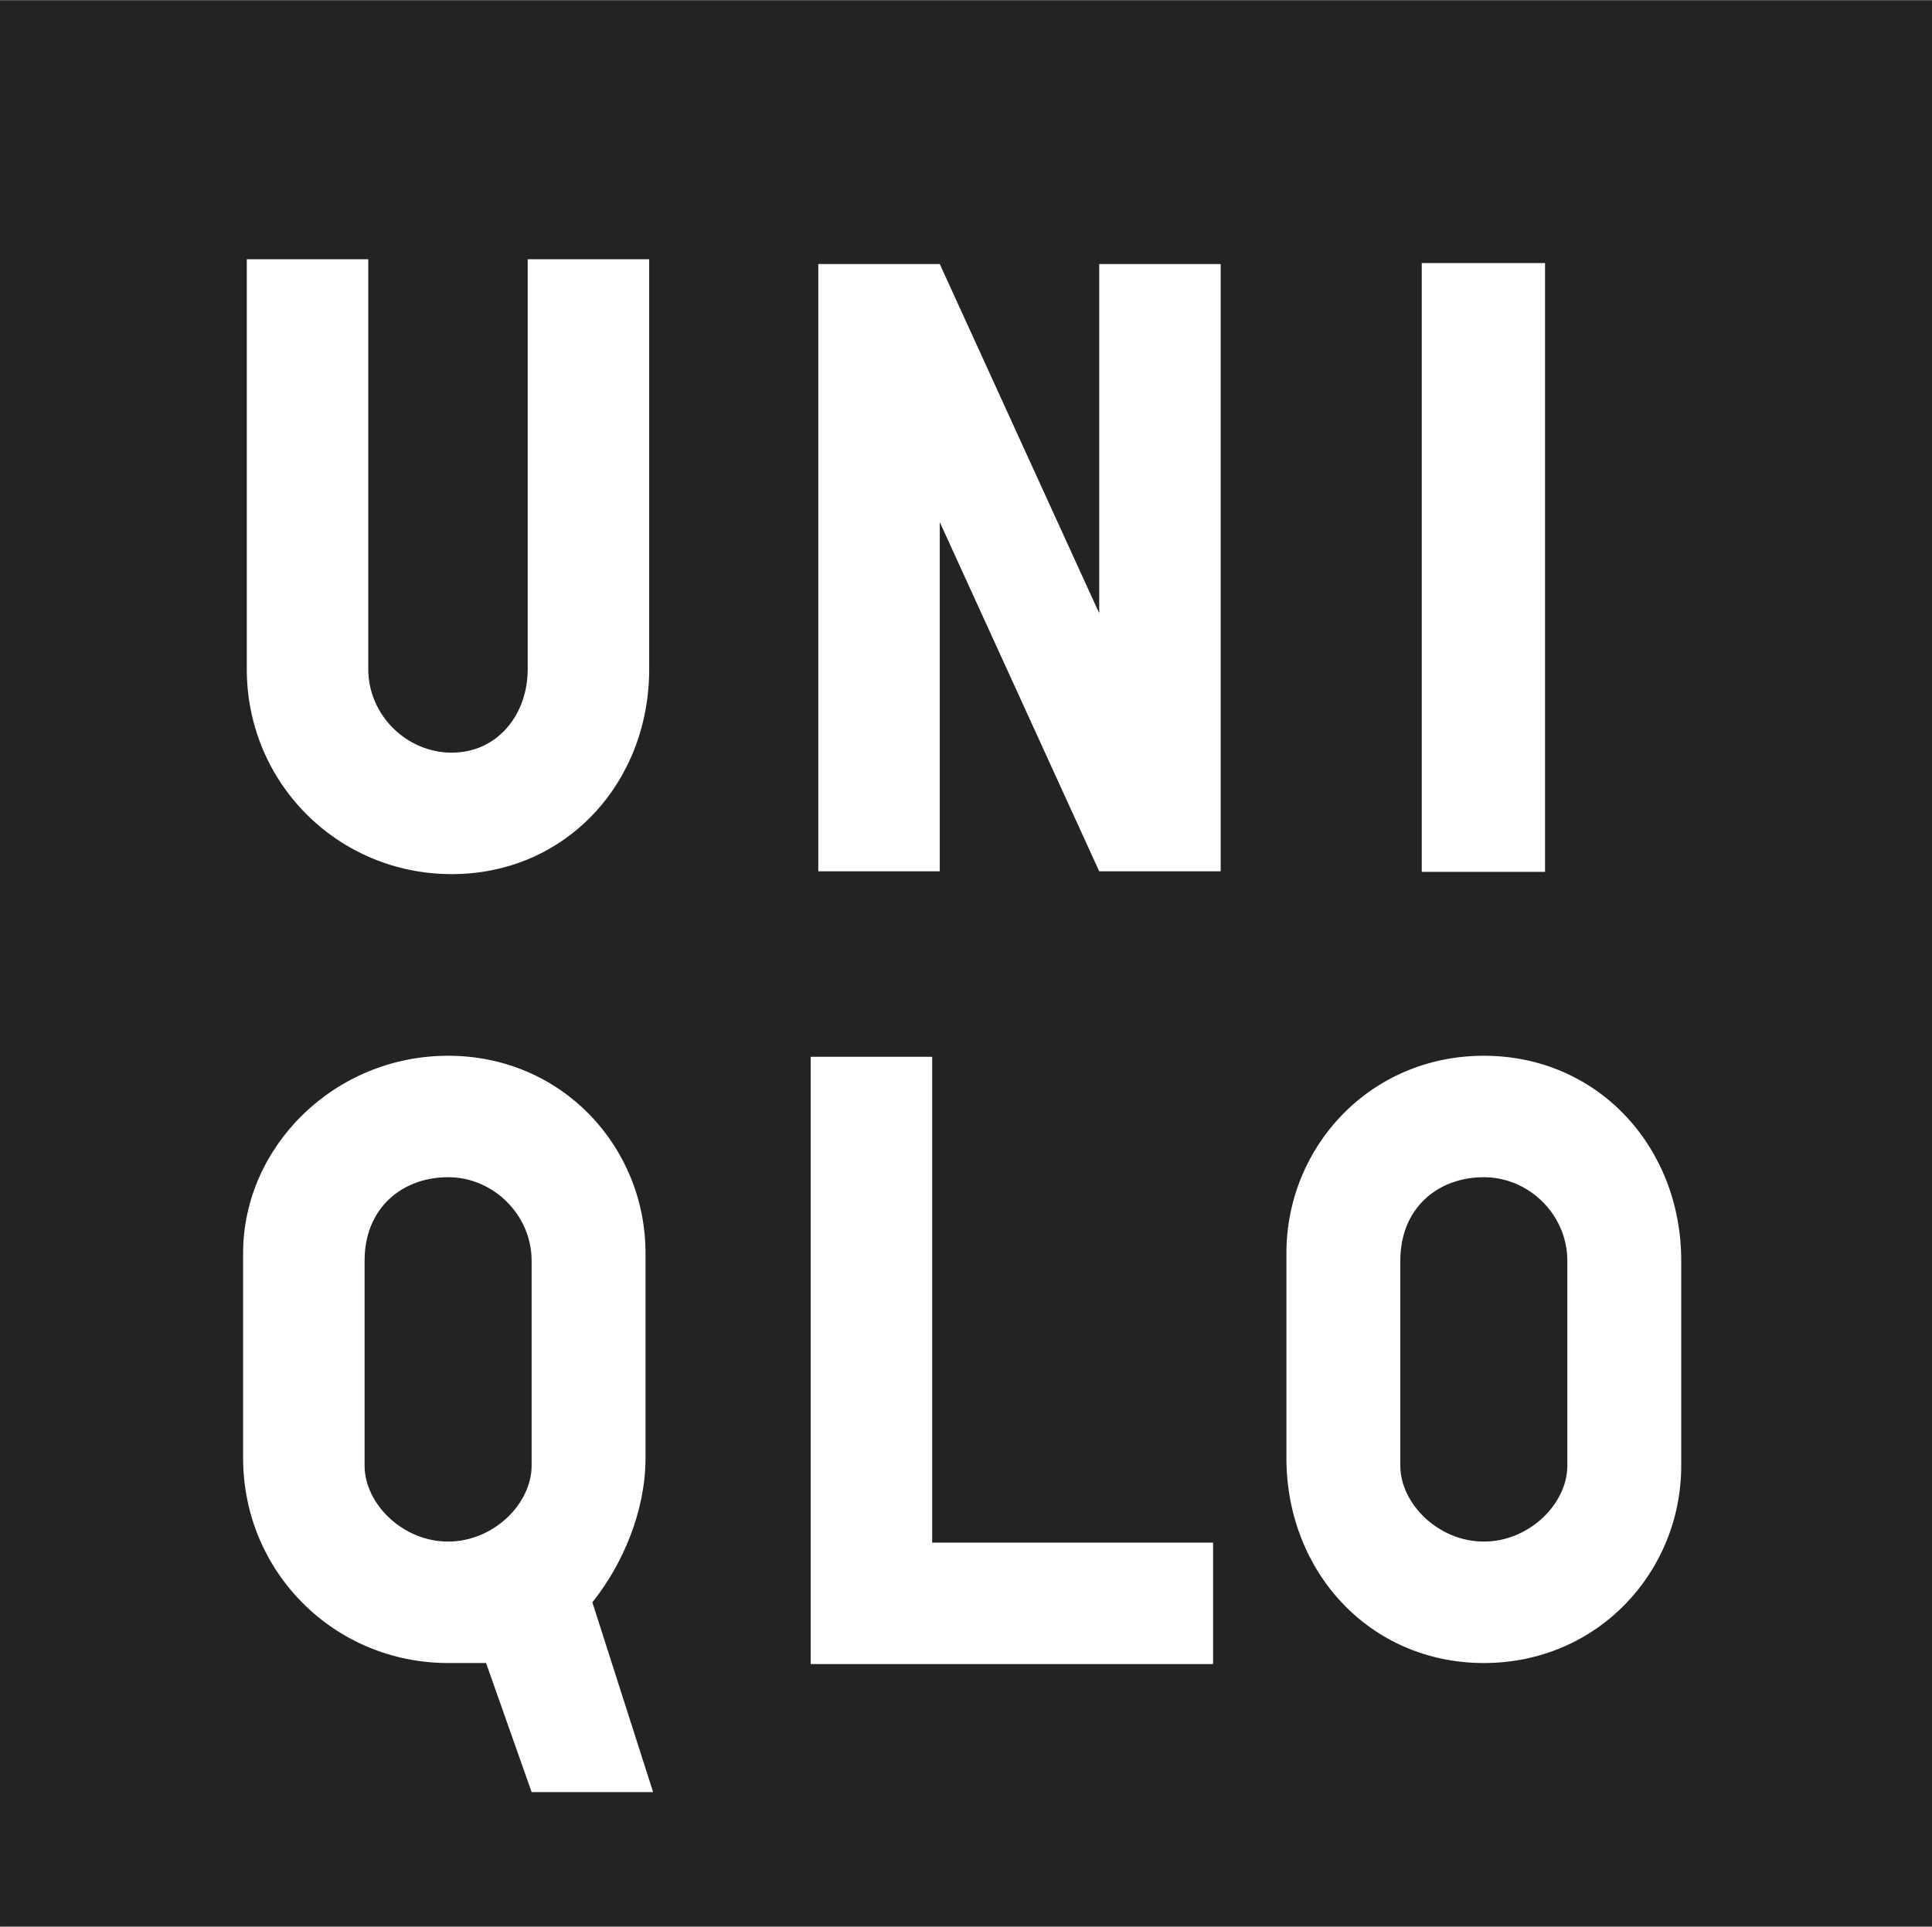 <?xml version="1.0" encoding="UTF-8"?> <!-- Generator: Adobe Illustrator 22.1.0, SVG Export Plug-In . SVG Version: 6.00 Build 0) --> <svg xmlns:cc="http://creativecommons.org/ns#" xmlns:dc="http://purl.org/dc/elements/1.1/" xmlns:inkscape="http://www.inkscape.org/namespaces/inkscape" xmlns:rdf="http://www.w3.org/1999/02/22-rdf-syntax-ns#" xmlns:sodipodi="http://sodipodi.sourceforge.net/DTD/sodipodi-0.dtd" xmlns:svg="http://www.w3.org/2000/svg" xmlns="http://www.w3.org/2000/svg" xmlns:xlink="http://www.w3.org/1999/xlink" id="svg3388" inkscape:version="0.48.2 r9819" sodipodi:docname="UNIQLO logo.svg" x="0px" y="0px" viewBox="0 0 203.7 203.2" style="enable-background:new 0 0 203.7 203.2;" xml:space="preserve"><rect x="0" y="0" width="203.7" height="203.2" fill="#808080" stroke="none"/> <style type="text/css"> .st0{fill:#232323;} .st1{fill:#FFFFFF;} </style> <g id="layer1" transform="translate(-364.098,-319.358)" inkscape:groupmode="layer" inkscape:label="Layer 1"> <path id="path2995" inkscape:connector-curvature="0" class="st0" d="M364.1,522.5h203.7V319.4H364.1L364.1,522.5L364.1,522.5z"></path> <path id="path2997" inkscape:connector-curvature="0" class="st1" d="M514,347.1h13v64.2h-13V347.1z"></path> <g id="g3007" transform="matrix(8.005,0,0,-8.005,432.545,389.924)"> <path id="path3009" inkscape:connector-curvature="0" class="st1" d="M0,0c0-1.5-1.1-2.7-2.6-2.7c-1.5,0-2.7,1.2-2.7,2.7v5.4h1.6 V0c0-0.6,0.5-1.1,1.1-1.1C-2-1.1-1.6-0.6-1.6,0v5.4H0V0z"></path> </g> <g id="g3011" transform="matrix(8.005,0,0,-8.005,492.801,494.842)"> <path id="path3013" inkscape:connector-curvature="0" class="st1" d="M0,0h-5.4v8h1.6V1.6l3.7,0V0z"></path> </g> <g id="g3015" transform="matrix(8.005,0,0,-8.005,492.801,411.243)"> <path id="path3017" inkscape:connector-curvature="0" class="st1" d="M0,0h-1.6l-2.1,4.6V0h-1.6v8h1.6l2.1-4.6V8H0V0z"></path> </g> <g id="g3019" transform="matrix(8.005,0,0,-8.005,411.344,430.692)"> <path id="path3021" inkscape:connector-curvature="0" class="st1" d="M0,0c-1.5,0-2.7-1.2-2.7-2.6v-2.7C-2.7-6.8-1.5-8,0-8 C0.2-8,0.4-8,0.5-8l0.6-1.7h1.6L1.9-7.2c0.4,0.5,0.7,1.2,0.7,1.9v2.7C2.6-1.2,1.5,0,0,0 M1.1-5.4c0-0.5-0.5-1-1.1-1 c-0.6,0-1.1,0.5-1.1,1v2.7C-1.1-2-0.6-1.6,0-1.6c0.6,0,1.1-0.5,1.1-1.1V-5.4z"></path> </g> <g id="g3023" transform="matrix(8.005,0,0,-8.005,520.545,430.692)"> <path id="path3025" inkscape:connector-curvature="0" class="st1" d="M0,0c-1.5,0-2.6-1.2-2.6-2.6v-2.7C-2.6-6.8-1.5-8,0-8 c1.5,0,2.6,1.2,2.6,2.6v2.7C2.6-1.2,1.5,0,0,0 M1.1-5.4c0-0.5-0.5-1-1.1-1c-0.6,0-1.1,0.5-1.1,1v2.7C-1.1-2-0.6-1.6,0-1.6 c0.6,0,1.1-0.5,1.1-1.1V-5.4z"></path> </g> </g> </svg> 